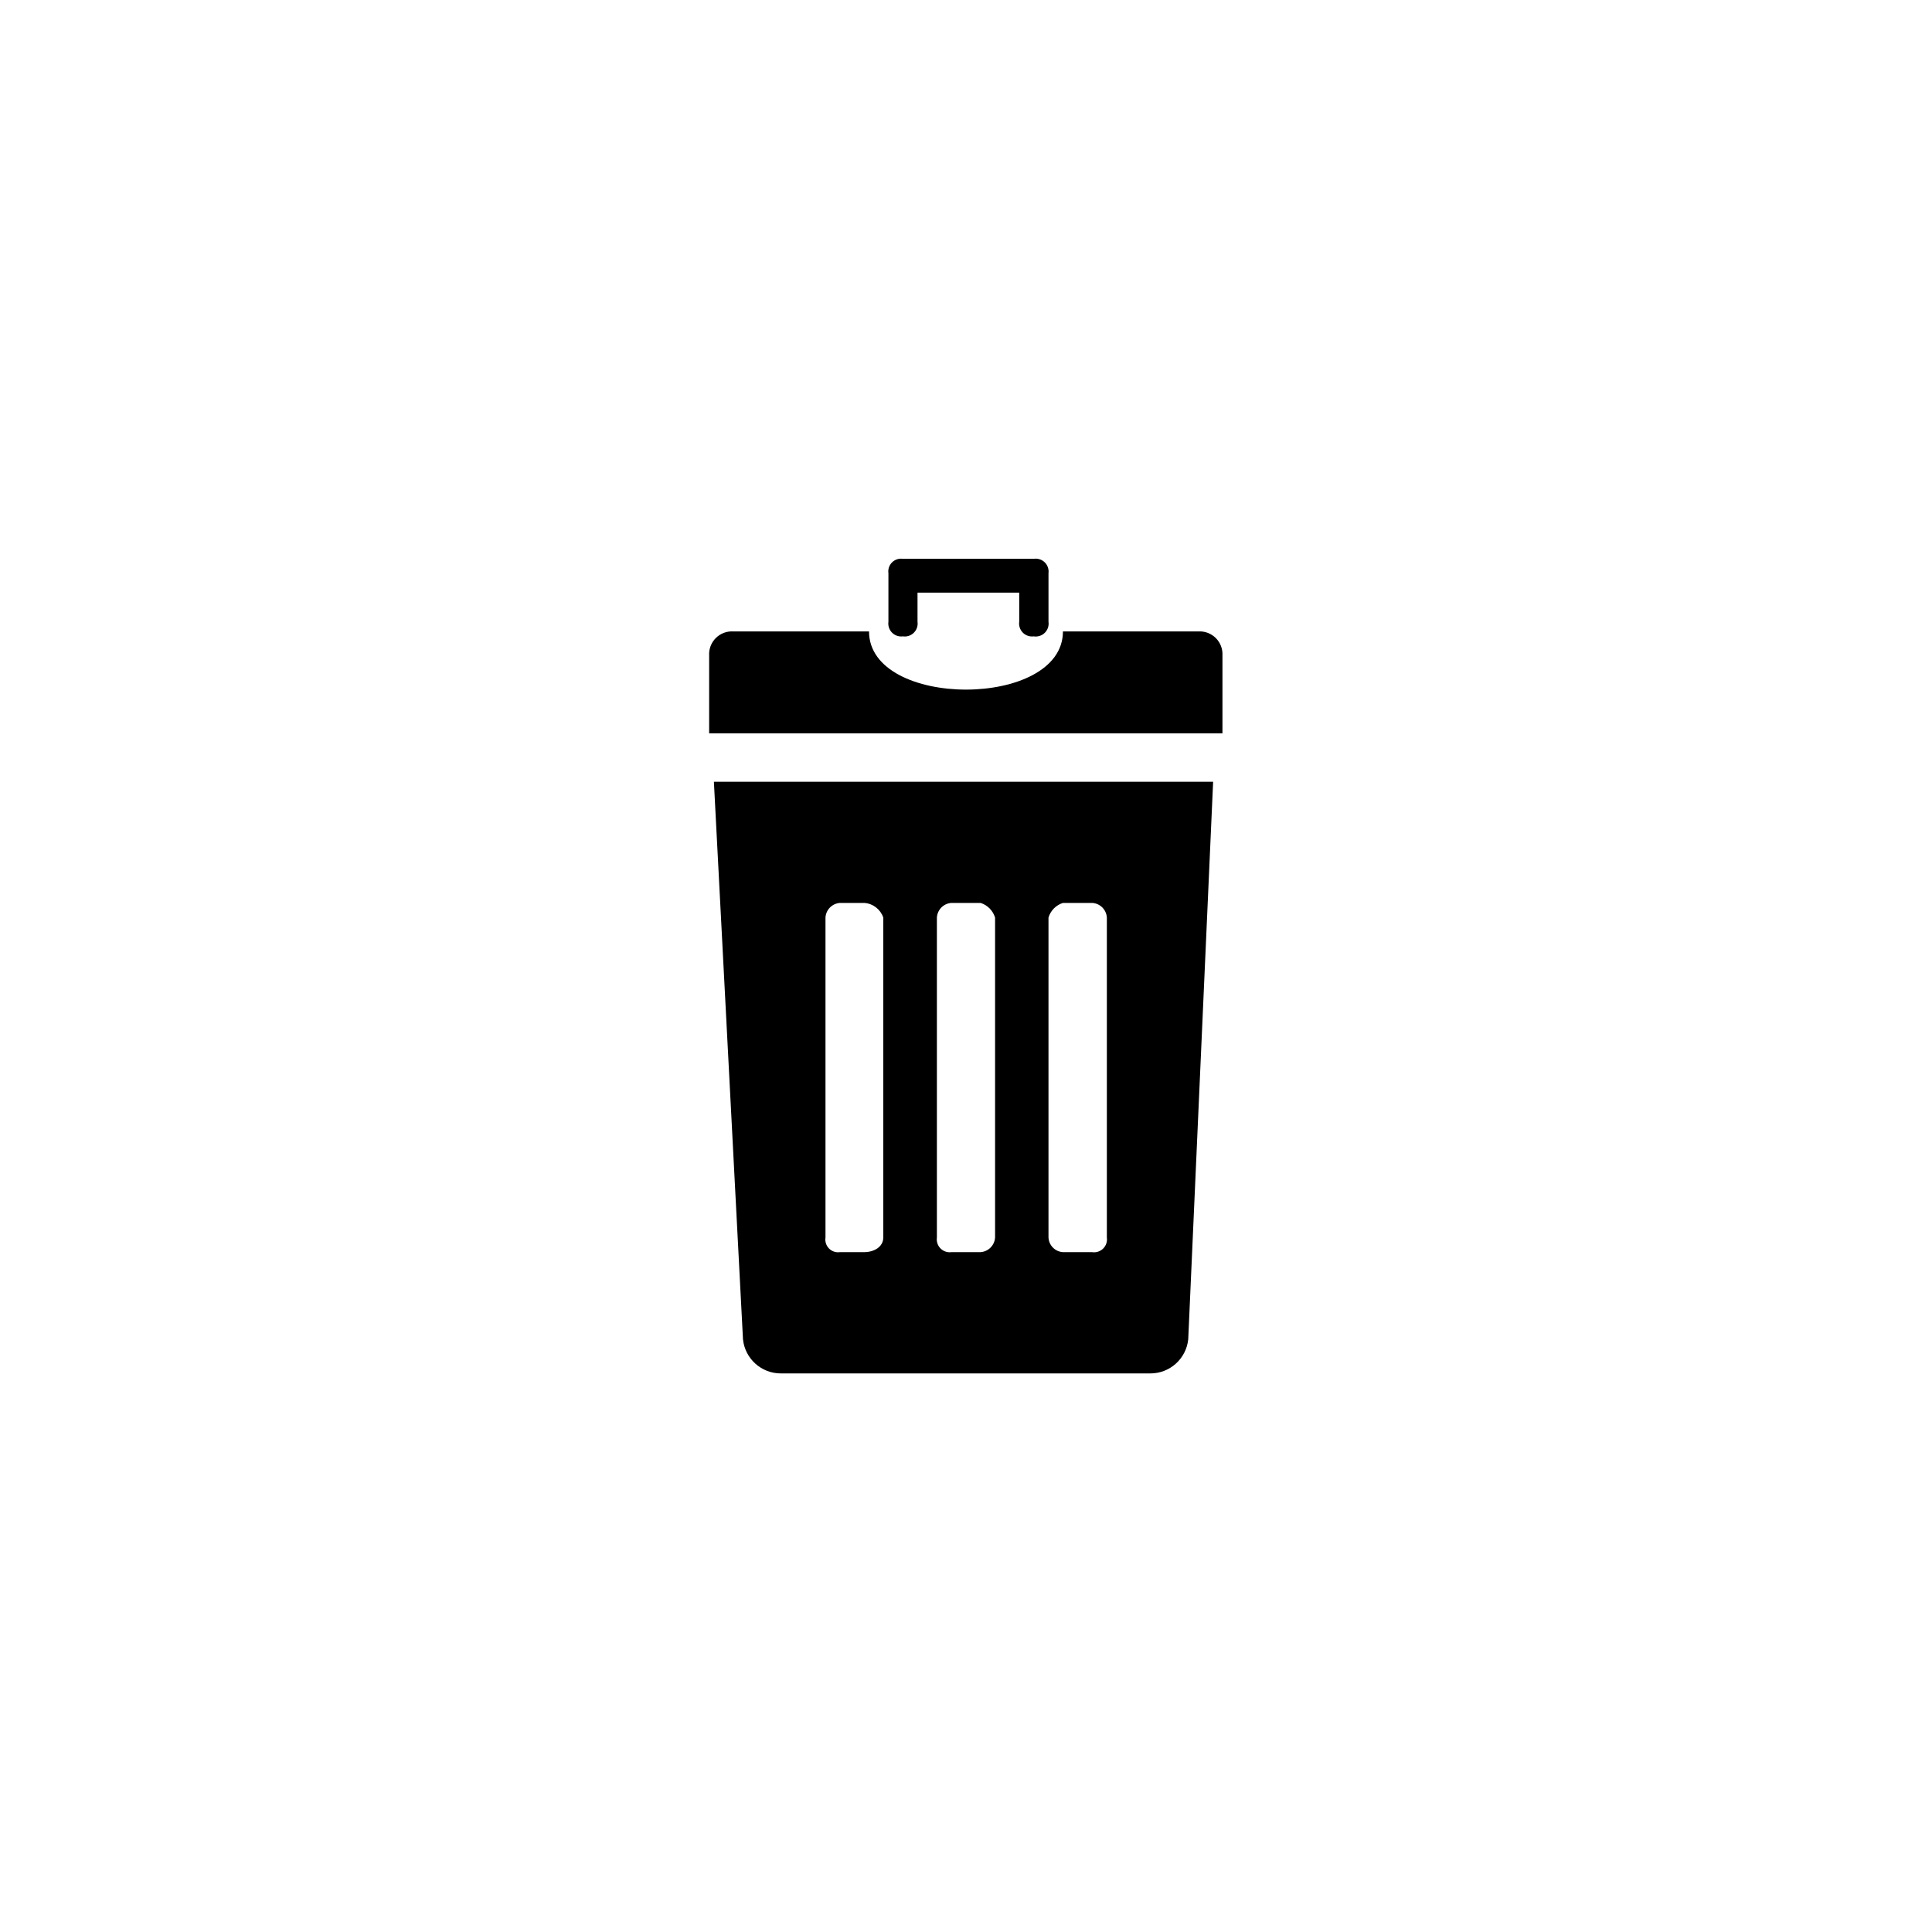<?xml version="1.0" encoding="UTF-8"?>
<!-- Uploaded to: SVG Repo, www.svgrepo.com, Generator: SVG Repo Mixer Tools -->
<svg fill="#000000" width="800px" height="800px" version="1.1" viewBox="144 144 512 512" xmlns="http://www.w3.org/2000/svg">
 <path d="m340.9 498.95c0.543 5.148 4.898 9.047 10.074 9.02h97.84c5.18 0.027 9.535-3.871 10.078-9.02l6.598-147.77h-132.3zm42.371-206.86h34.66c1.066-0.168 2.152 0.176 2.926 0.93 0.773 0.754 1.145 1.828 1.004 2.898v12.848c0.16 1.078-0.207 2.168-0.98 2.934-0.777 0.766-1.871 1.117-2.949 0.945-1.059 0.137-2.125-0.23-2.875-0.988-0.75-0.762-1.105-1.832-0.953-2.891v-7.707h-26.953v7.707c0.152 1.07-0.207 2.148-0.969 2.91-0.766 0.766-1.844 1.125-2.91 0.969-1.062 0.137-2.125-0.23-2.875-0.988-0.754-0.762-1.105-1.832-0.957-2.891v-12.848c-0.152-1.055 0.199-2.121 0.953-2.875 0.754-0.754 1.82-1.105 2.879-0.953zm78.441 19.246h-36.023c0 20.555-51.387 20.555-51.387 0h-35.922c-1.734-0.121-3.438 0.516-4.672 1.738-1.234 1.227-1.883 2.926-1.777 4.66v20.605h136.03v-20.605c0.105-1.727-0.535-3.414-1.758-4.641-1.223-1.223-2.914-1.863-4.641-1.758zm-39.852 75.824c0.559-1.848 1.992-3.297 3.828-3.879h7.711c2.106 0.098 3.801 1.77 3.93 3.879v84.789c0.156 1.078-0.207 2.168-0.984 2.934-0.777 0.77-1.871 1.117-2.945 0.945h-7.711c-2.078-0.125-3.727-1.797-3.828-3.879zm-29.574 0c0.125-2.09 1.793-3.758 3.879-3.879h7.711c1.832 0.59 3.262 2.035 3.828 3.879v84.789c-0.121 2.07-1.762 3.731-3.828 3.879h-7.711c-1.066 0.156-2.144-0.203-2.91-0.969-0.762-0.762-1.121-1.84-0.969-2.91zm-29.523 0c0.121-2.07 1.762-3.731 3.832-3.879h6.449-0.004c2.309 0.16 4.293 1.688 5.039 3.879v84.789c0 2.57-2.57 3.879-5.039 3.879h-6.445c-1.066 0.16-2.144-0.199-2.902-0.965-0.754-0.77-1.102-1.852-0.93-2.914z" fill-rule="evenodd"/>
</svg>